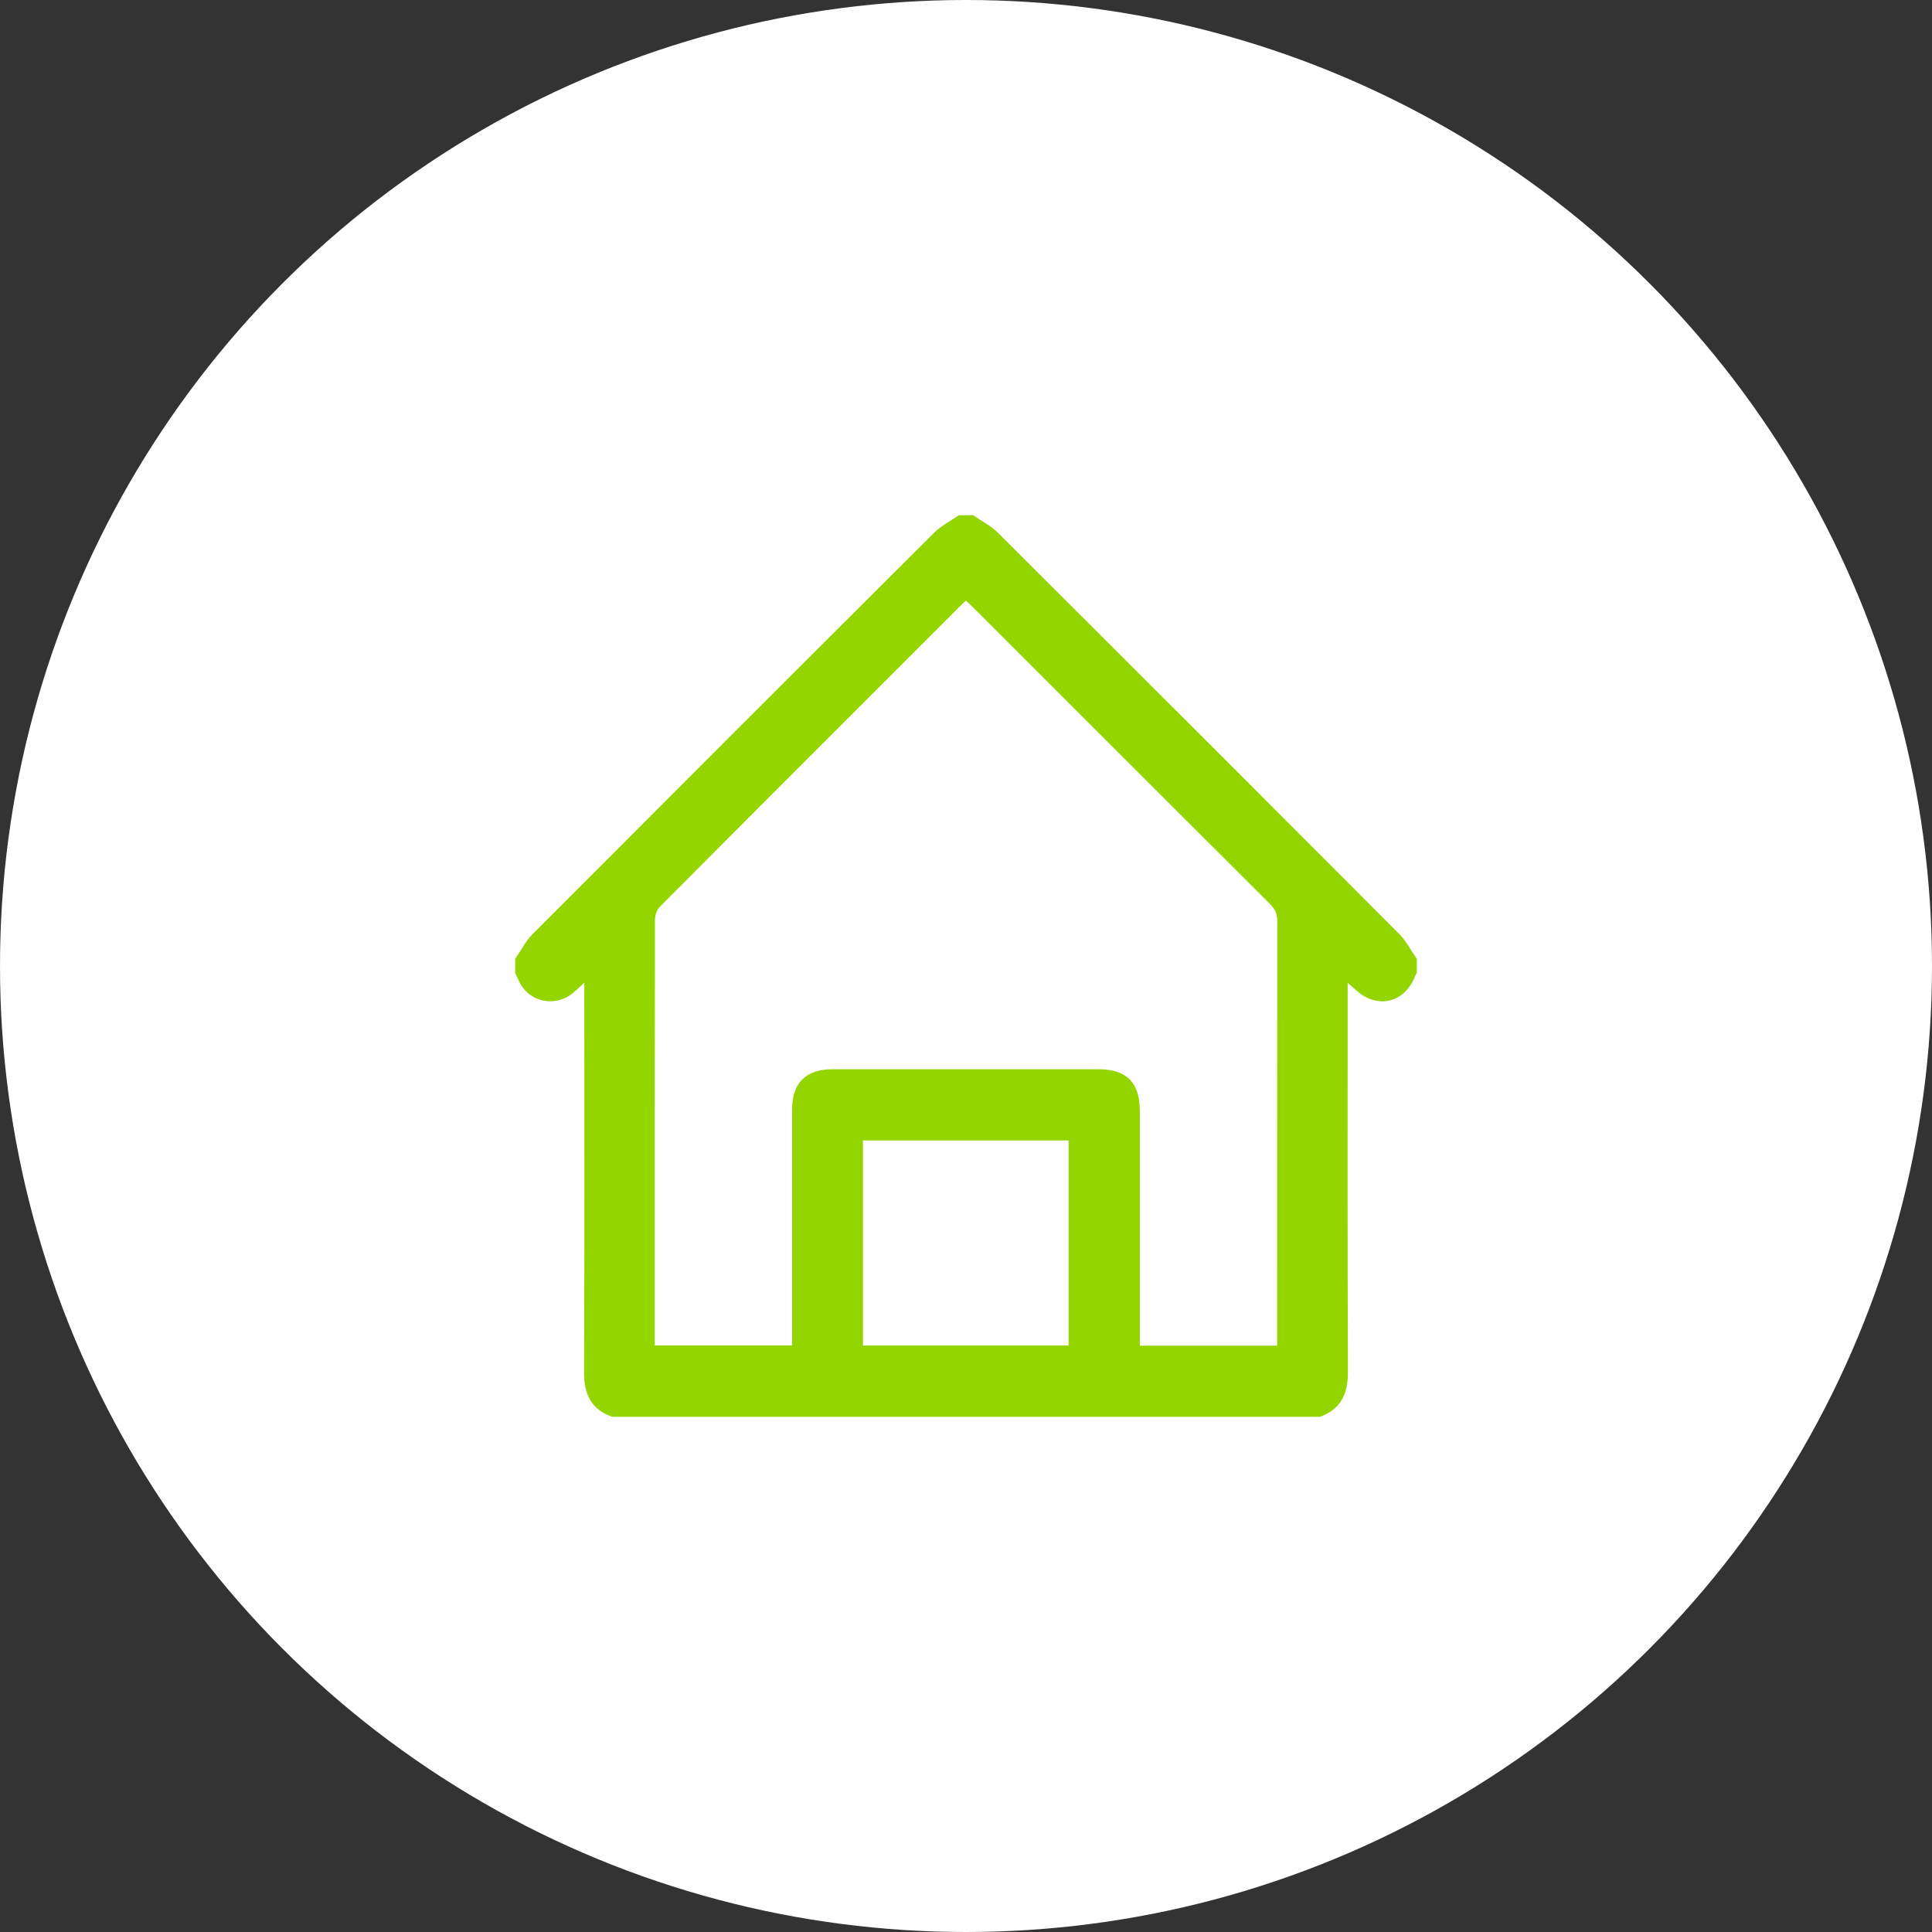 <svg width="60" height="60" viewBox="0 0 60 60" fill="none" xmlns="http://www.w3.org/2000/svg">
<rect x="0" y="0" width="60" height="60" fill="#333333" stroke="none"/>
<circle cx="30" cy="30" r="30" fill="white"/>
<path d="M16 30.215C16 30.07 16 29.925 16 29.777C16.179 29.52 16.324 29.228 16.544 29.007C20.692 24.847 24.848 20.692 29.011 16.544C29.231 16.324 29.522 16.179 29.781 16C29.926 16 30.074 16 30.219 16C30.478 16.179 30.769 16.324 30.989 16.542C35.152 20.692 39.308 24.847 43.458 29.01C43.676 29.23 43.821 29.52 44 29.78V30.218C43.987 30.241 43.969 30.262 43.959 30.288C43.627 31.169 42.745 31.363 42.066 30.708C42.012 30.656 41.952 30.609 41.853 30.526C41.853 30.684 41.853 30.793 41.853 30.899C41.853 34.806 41.846 38.715 41.861 42.621C41.861 43.292 41.641 43.764 40.993 44H19.007C18.359 43.767 18.136 43.295 18.139 42.624C18.154 38.707 18.146 34.793 18.146 30.876V30.516C17.986 30.664 17.885 30.767 17.773 30.855C17.283 31.242 16.586 31.154 16.226 30.656C16.132 30.526 16.075 30.368 16.003 30.223L16 30.215ZM39.663 41.794V41.46C39.663 37.178 39.663 32.895 39.668 28.613C39.668 28.395 39.609 28.242 39.453 28.087C36.368 25.013 33.291 21.931 30.211 18.854C30.144 18.787 30.071 18.722 29.999 18.652C29.944 18.701 29.908 18.732 29.877 18.763C26.745 21.895 23.614 25.023 20.49 28.162C20.397 28.256 20.34 28.432 20.34 28.567C20.332 32.875 20.334 37.185 20.334 41.493V41.784H24.599C24.599 41.651 24.599 41.543 24.599 41.434C24.599 39.111 24.599 36.789 24.599 34.464C24.599 33.629 25.024 33.206 25.861 33.206C28.612 33.206 31.365 33.206 34.115 33.206C34.986 33.206 35.396 33.621 35.399 34.5C35.399 36.822 35.399 39.145 35.399 41.47V41.791H39.663V41.794ZM26.8 41.786H33.187V35.417H26.8V41.786Z" fill="#94D500"/>
</svg>
